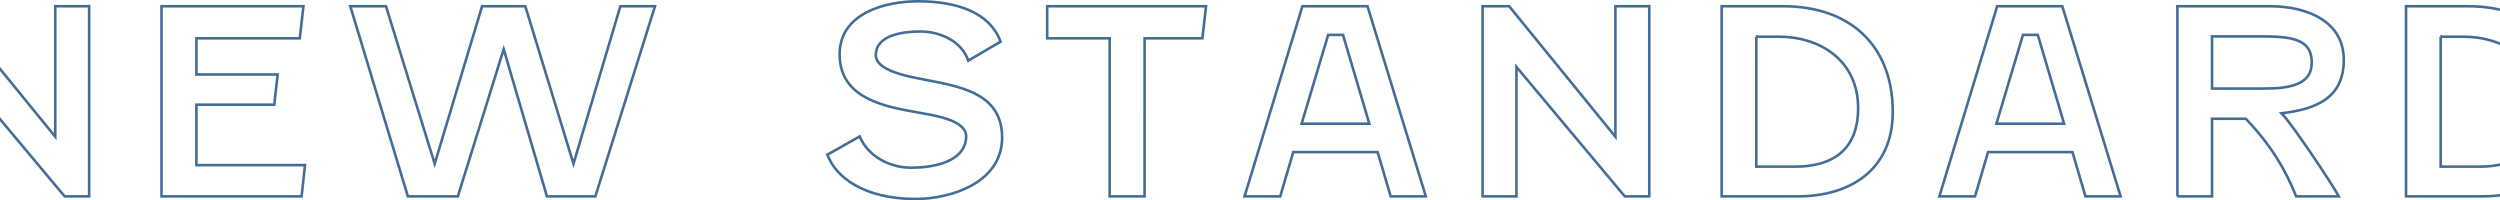 <svg xmlns="http://www.w3.org/2000/svg" width="1920" height="153.78" viewBox="0 0 1920 153.78">
  <defs>
    <style>
      .cls-1 {
        fill: none;
        stroke: #426d98;
        stroke-width: 2px;
        fill-rule: evenodd;
      }
    </style>
  </defs>
  <path id="NEW_STANDARD.svg" data-name="NEW STANDARD.svg" class="cls-1" d="M42.436,7115.6v100.2l-81.6-100.2h-20.4v146h26v-99.4l83.2,99.4h18.8v-146h-26Zm191.8,122h-83.4v-46.4h59.8l2.6-23.2h-62.4v-27.8h79.4l2.8-24.6h-109v146h107.6Zm169.2-122h-33.2l-36.4,121-37.4-121h-27.4l44.2,146h38.4l35.2-113,33.2,113h37.2l45.8-146h-26.6l-36,121Zm232,114c6.4,17.2,27.8,34,67.8,34,27.4,0,66.4-12.6,66.4-47.2,0-38.2-40.6-40-69.4-46.4-10.8-2.4-27.6-7-27.6-16.8,0-15.6,21-18.2,34.2-18.2,16.4,0,32.2,8.4,36.8,22.4l24.8-14.6c-8-21.99-32.8-31-63.4-31-24.2,0-60.2,8.6-60.2,40.8,0,39,46,41.4,71,46.6,8.8,1.8,26.2,6,26.2,16.2,0,16.8-19,24.2-42.4,24.2-16.6,0-33.2-9-39.4-24Zm168.8-89.4h48v121.4h26.8V7140.2h44.4l2.8-24.6h-122v24.6Zm263.8,121.4h27l-44.8-146h-50l-44.4,146h27.4l10-34h64.8Zm-48-124h11.4l20.2,68.2h-52Zm220.6-22v100.2l-81.6-100.2h-20.4v146h26v-99.4l83.2,99.4h18.8v-146h-26Zm140.2,146c39.6,0,72.8-20,72.8-64.8,0-51.6-33.4-81.2-84-81.2h-47.4v146h58.6Zm-32-122.6h17.6c31.2,0,60.6,18.2,60.6,54.8,0,33-20.6,45-48.6,45h-29.6V7139Zm252.8,122.6h27l-44.8-146h-50l-44.4,146h27.4l10-34h64.8Zm-48-124h11.4l20.2,68.2h-52Zm118.6,124h26.6V7202h26c19.2,20.2,30.2,38.6,38.6,59.6h32.8c-5.2-9.6-36.2-56-44-63.8,25.2-3,47.8-10.8,47.8-41,0-28.6-26.4-41.2-57-41.2h-70.8v146Zm67.2-122.79c24.8,0,36,4.19,36,20.19,0,17.4-18.2,19.8-36.6,19.8h-40v-39.99h40.6Zm167,122.79c39.6,0,72.8-20,72.8-64.8,0-51.6-33.4-81.2-84-81.2h-47.4v146h58.6Zm-32-122.6h17.6c31.2,0,60.6,18.2,60.6,54.8,0,33-20.6,45-48.6,45h-29.6V7139Z" transform="translate(0 -7110.81)"/>
</svg>
